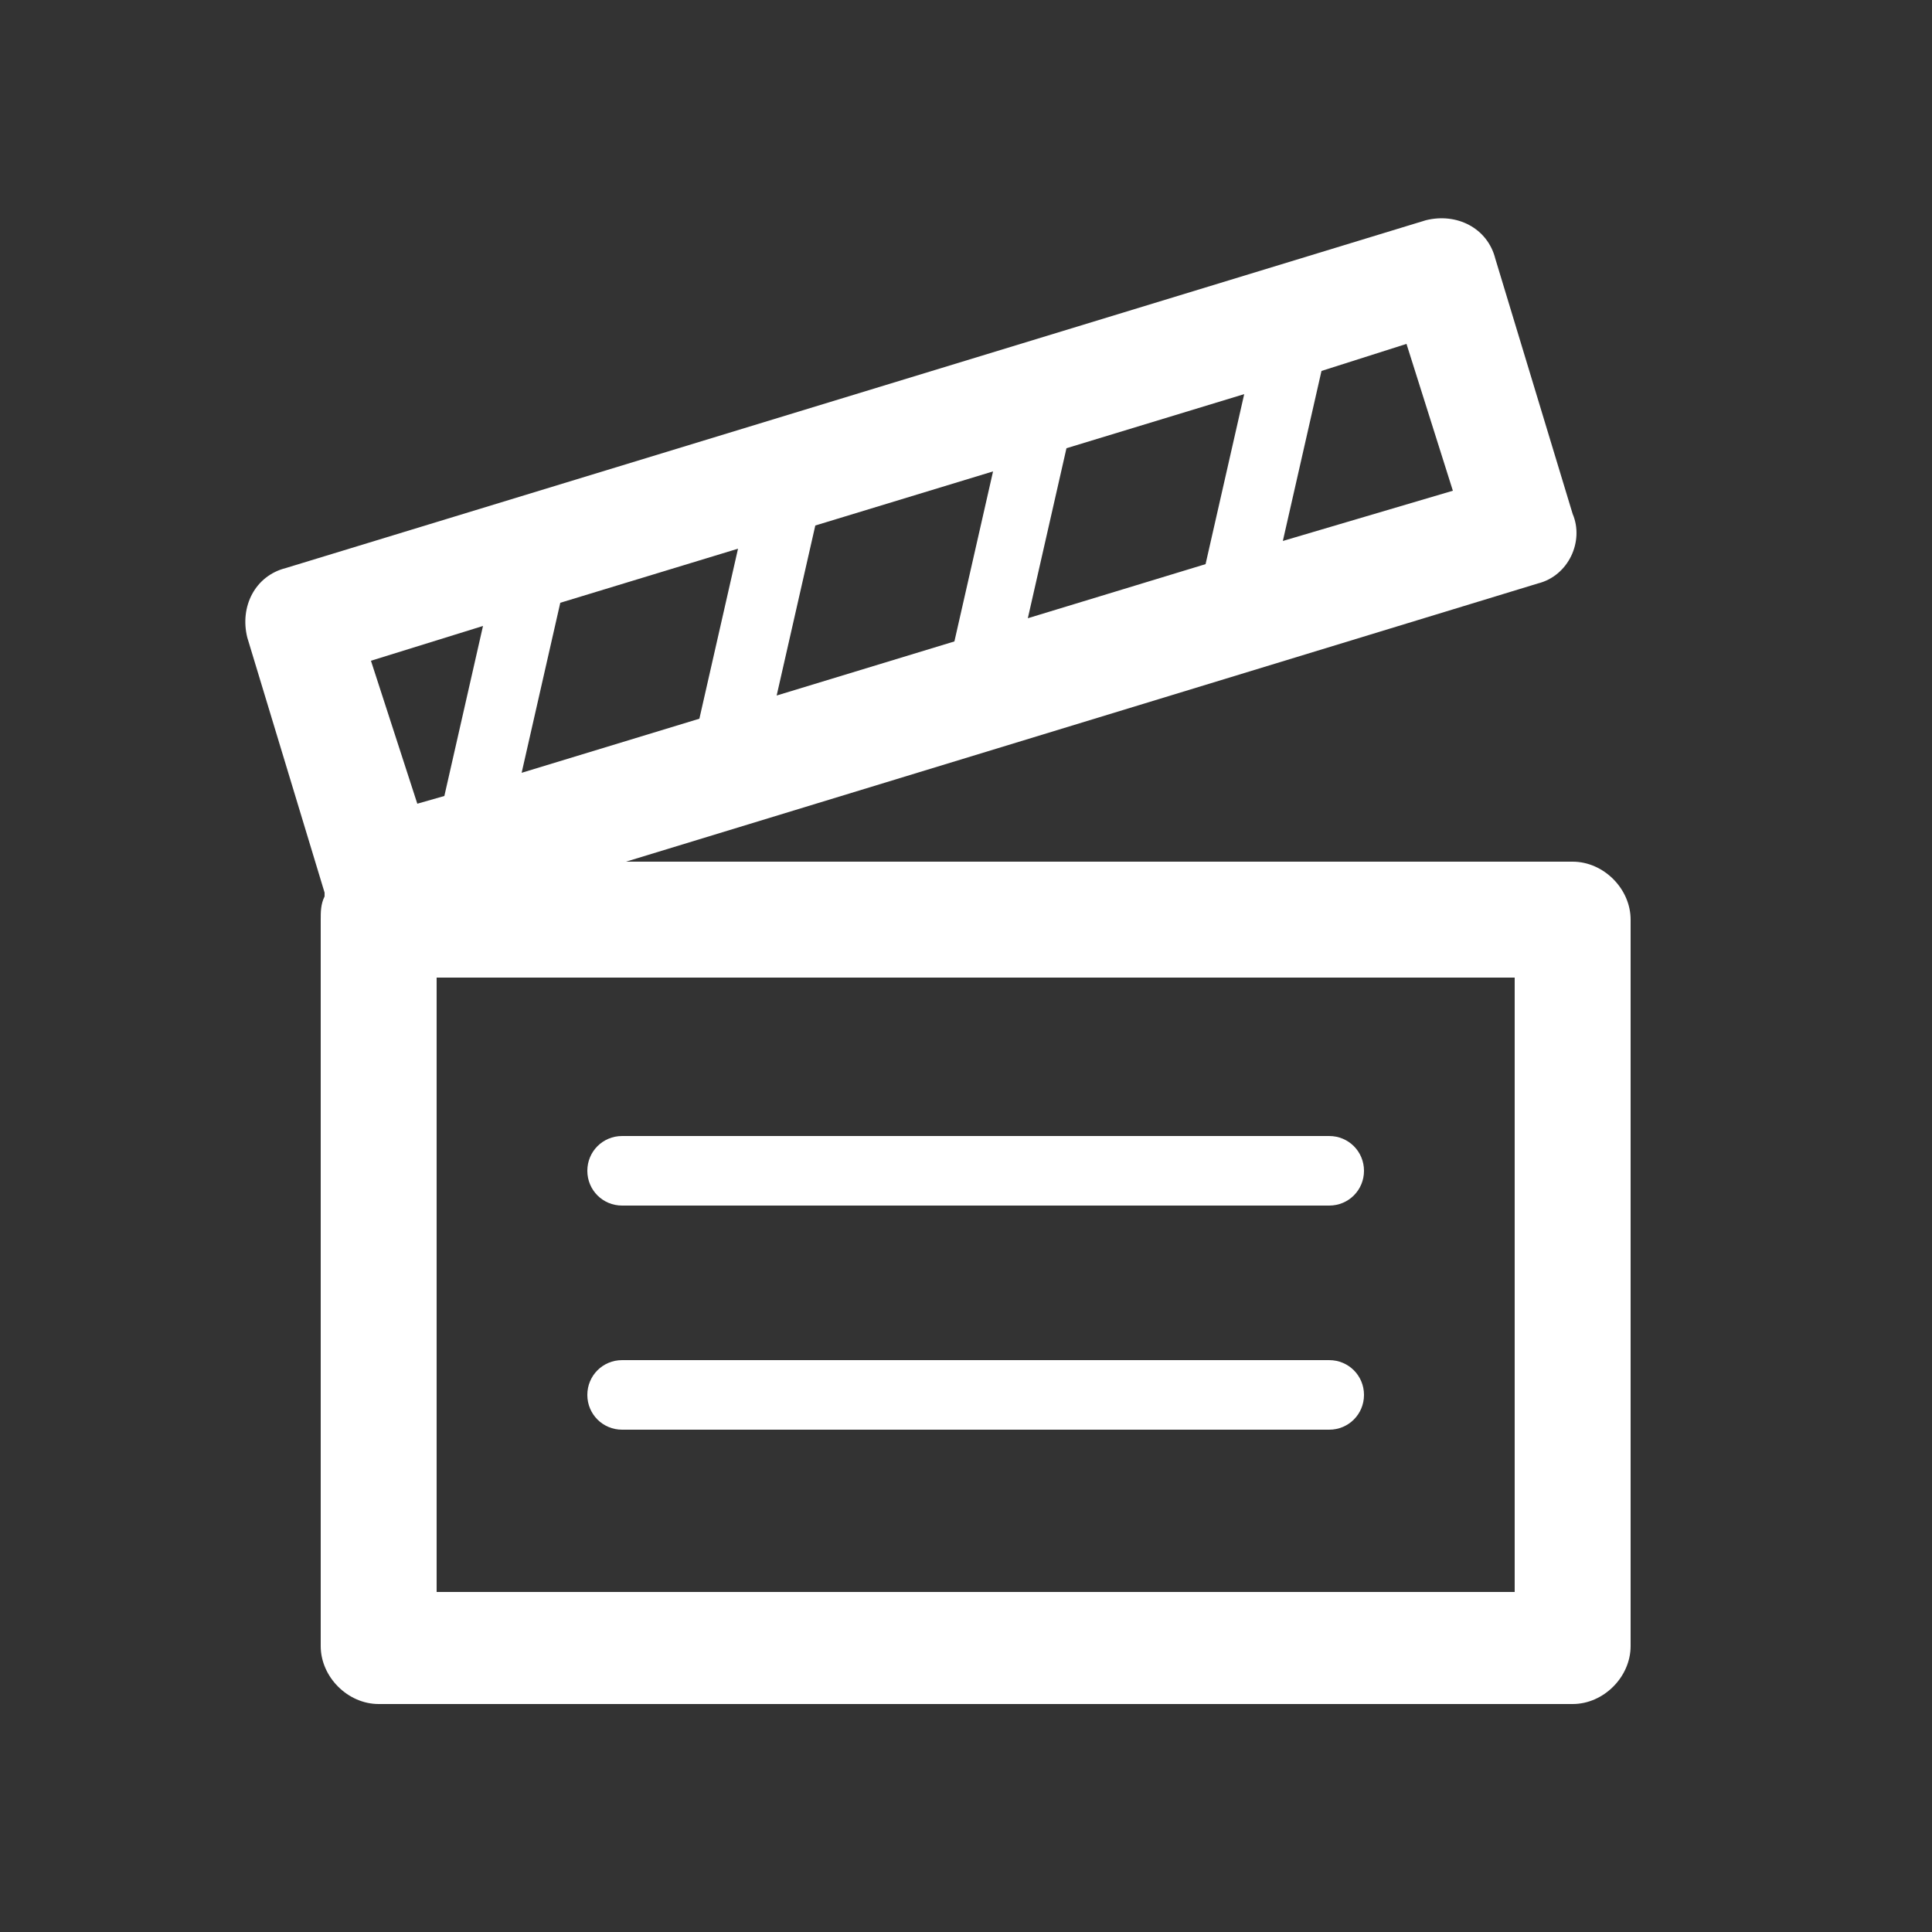 <?xml version="1.0" encoding="utf-8"?>
<!-- Generator: Adobe Illustrator 23.0.6, SVG Export Plug-In . SVG Version: 6.00 Build 0)  -->
<svg version="1.1" id="Ebene_1" xmlns="http://www.w3.org/2000/svg" xmlns:xlink="http://www.w3.org/1999/xlink" x="0px" y="0px"
	 viewBox="0 0 50 50" style="enable-background:new 0 0 50 50;" xml:space="preserve">
<rect x="0" y="0" width="50" height="50" fill="#333333" stroke="none"/>
<style type="text/css">
	.st0{fill:#FFFFFF;}
</style>
<path class="st0" d="M16.1,31.2c-0.5,0-0.9-0.4-0.9-0.9c0-0.5,0.4-0.9,0.9-0.9h18.3c0.5,0,0.9,0.4,0.9,0.9c0,0.5-0.4,0.9-0.9,0.9
	H16.1L16.1,31.2z M10.8,20.8l0.7-0.2l1-4.4l-2.9,0.9L10.8,20.8L10.8,20.8z M13.5,20l4.6-1.4l1-4.4l-4.6,1.4L13.5,20L13.5,20z
	 M20.1,18l4.6-1.4l1-4.4l-4.6,1.4L20.1,18L20.1,18z M26.6,16l4.6-1.4l1-4.4l-4.6,1.4L26.6,16L26.6,16z M33.2,14l4.4-1.3l-1.2-3.8
	l-2.2,0.7L33.2,14L33.2,14z M39.8,15.1l-23.6,7.2h24.5c0.8,0,1.5,0.7,1.5,1.5v0v18.8c0,0.8-0.7,1.5-1.5,1.5h0H9.8
	c-0.8,0-1.5-0.7-1.5-1.5v0V23.8c0-0.2,0-0.4,0.1-0.6l0-0.1l-2-6.6c-0.2-0.8,0.2-1.6,1-1.8l29.5-9c0.8-0.2,1.6,0.2,1.8,1l2,6.6
	C41,14,40.6,14.9,39.8,15.1L39.8,15.1z M39.2,25.3H11.3v15.9h27.9V25.3L39.2,25.3z M16.1,37c-0.5,0-0.9-0.4-0.9-0.9
	c0-0.5,0.4-0.9,0.9-0.9h18.3c0.5,0,0.9,0.4,0.9,0.9c0,0.5-0.4,0.9-0.9,0.9H16.1L16.1,37z"/>
</svg>
